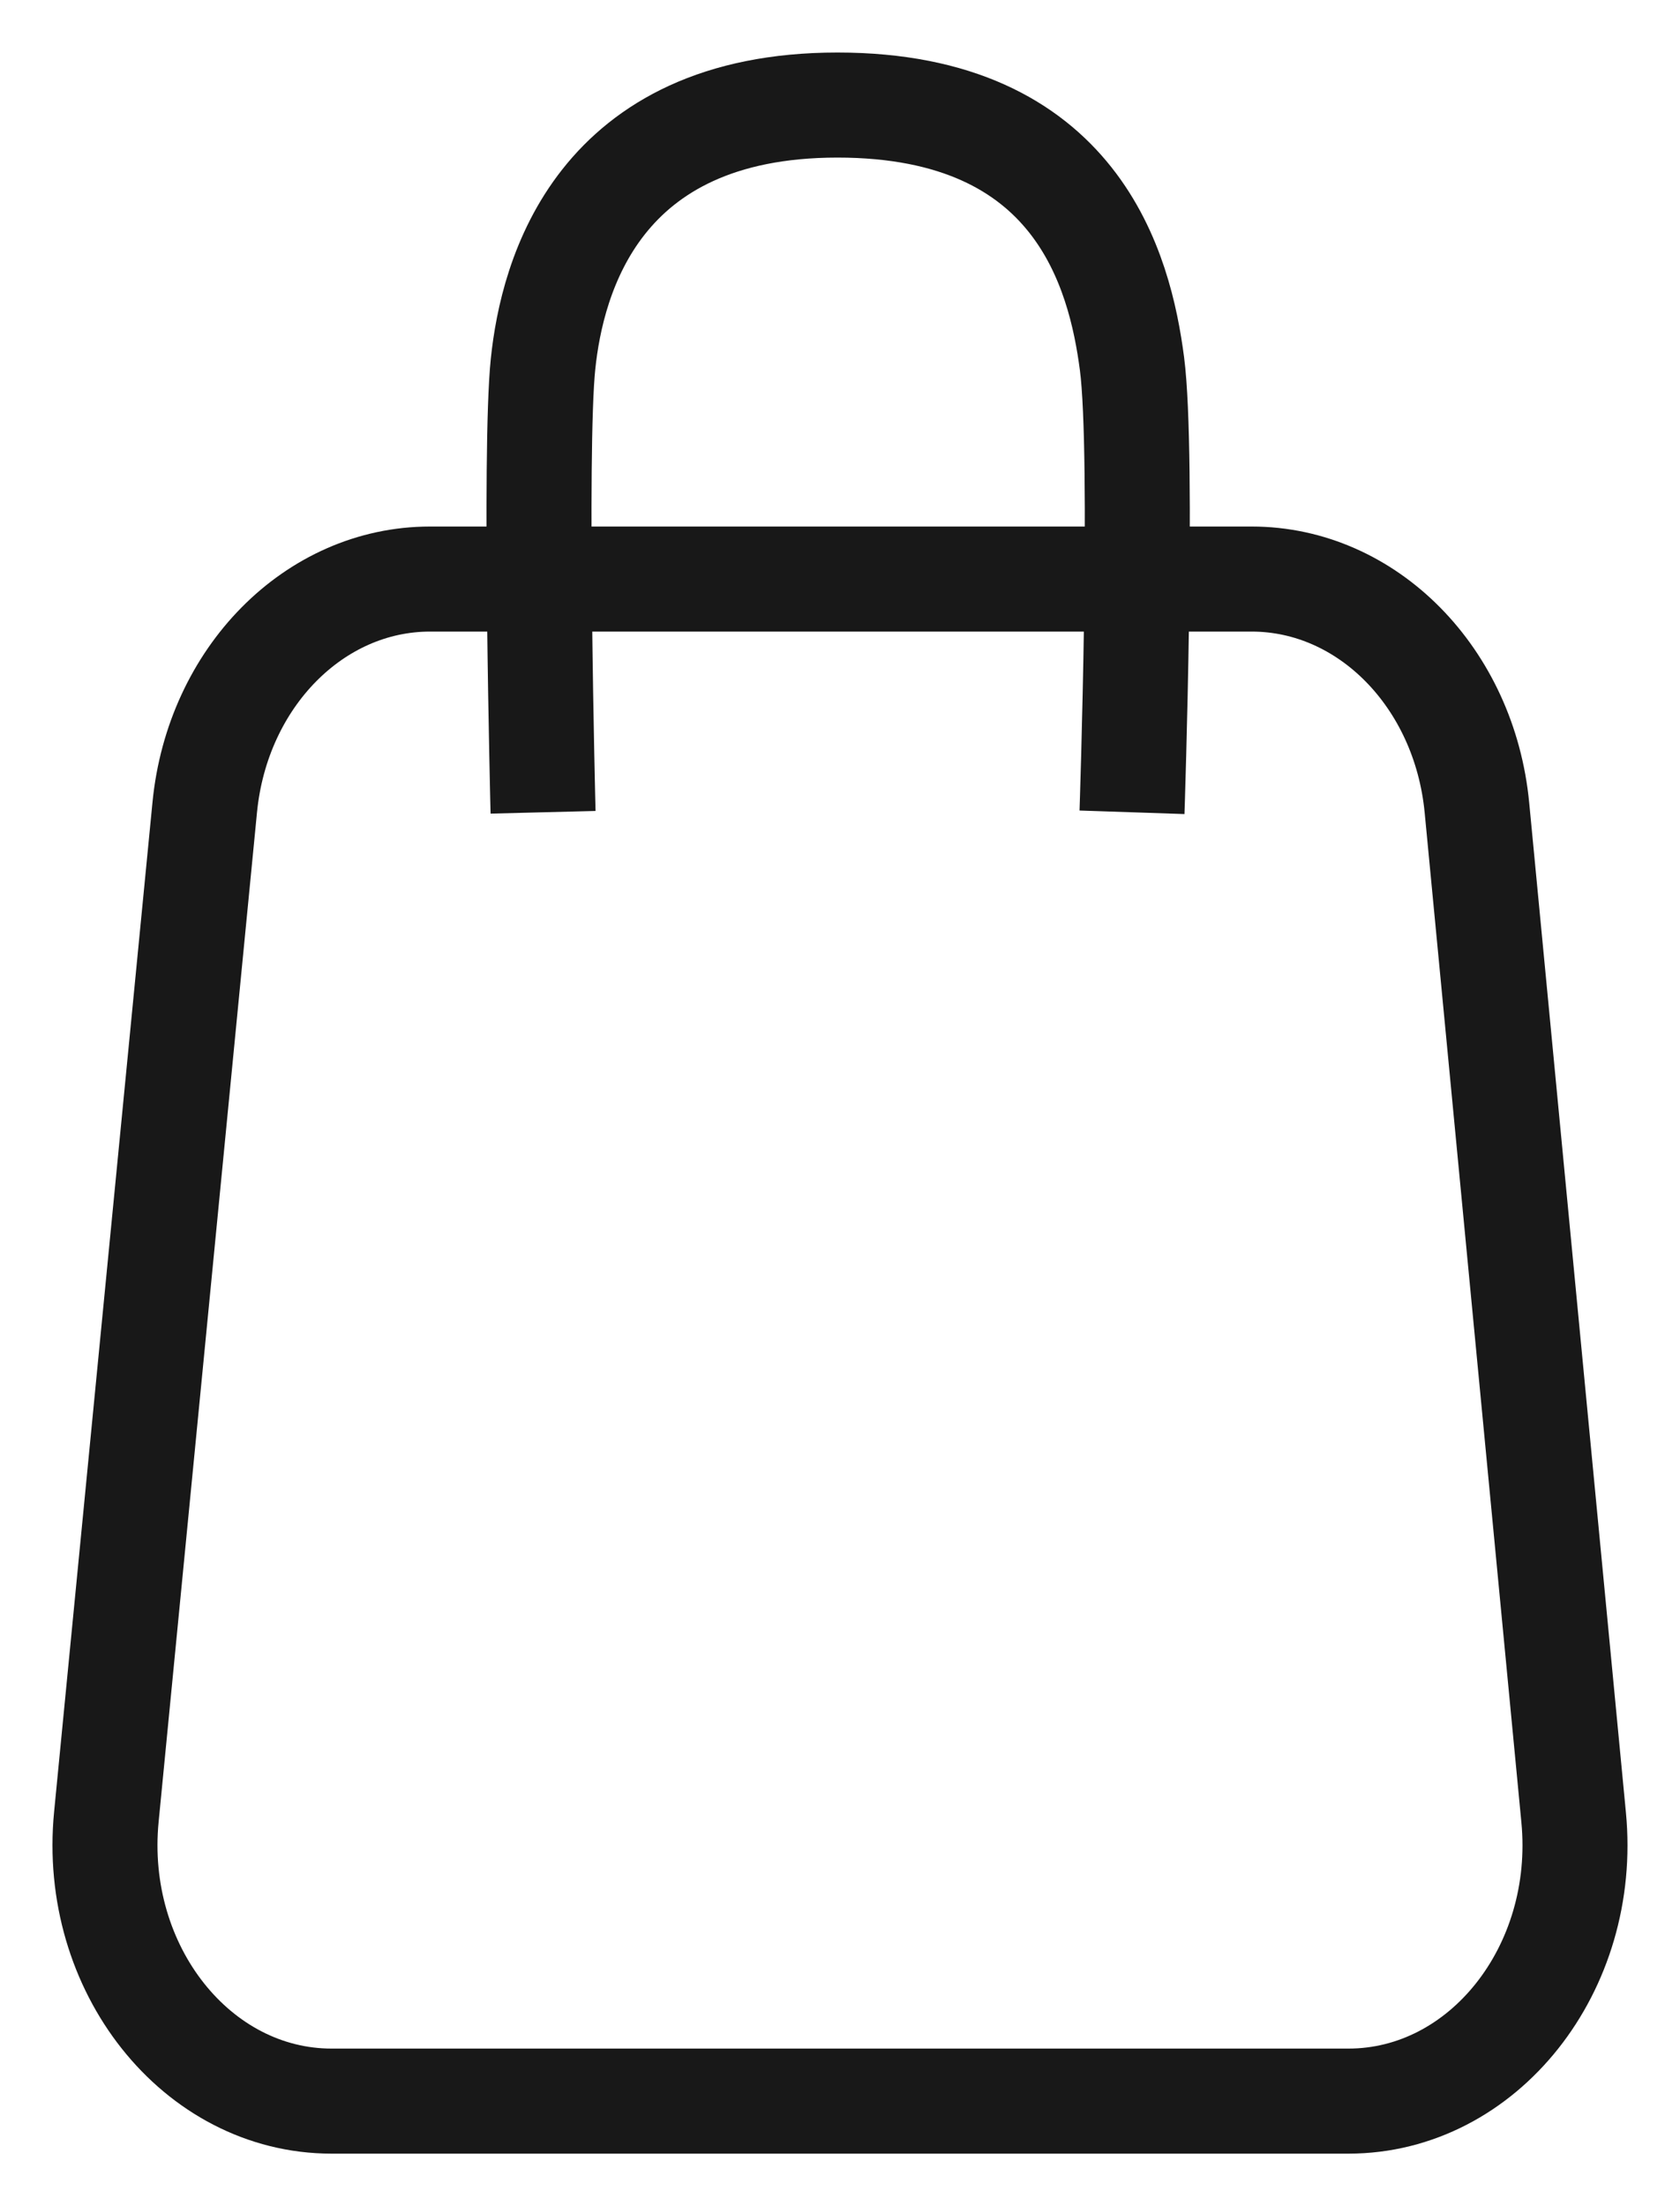 <?xml version="1.0" encoding="UTF-8"?> <svg xmlns="http://www.w3.org/2000/svg" width="16" height="21" viewBox="0 0 16 21" fill="none"><g clip-path="url(#clip0_343_4)"><path d="M5.172 7.732C5.172 7.732 5.085 4.293 5.172 3.463C5.258 2.634 5.69 1 7.976 1C10.263 1 10.666 2.585 10.781 3.463C10.895 4.341 10.781 7.732 10.781 7.732M3.158 20H12.842C14.126 20 15.126 18.741 14.987 17.298L14.066 7.688C13.947 6.45 13.022 5.512 11.921 5.512H4.095C2.995 5.512 2.071 6.448 1.95 7.684L1.013 17.294C0.872 18.738 1.873 20 3.158 20Z" stroke="#181818"></path></g><defs><clipPath id="clip0_343_4"><rect width="16" height="21" fill="white"></rect></clipPath></defs></svg> 